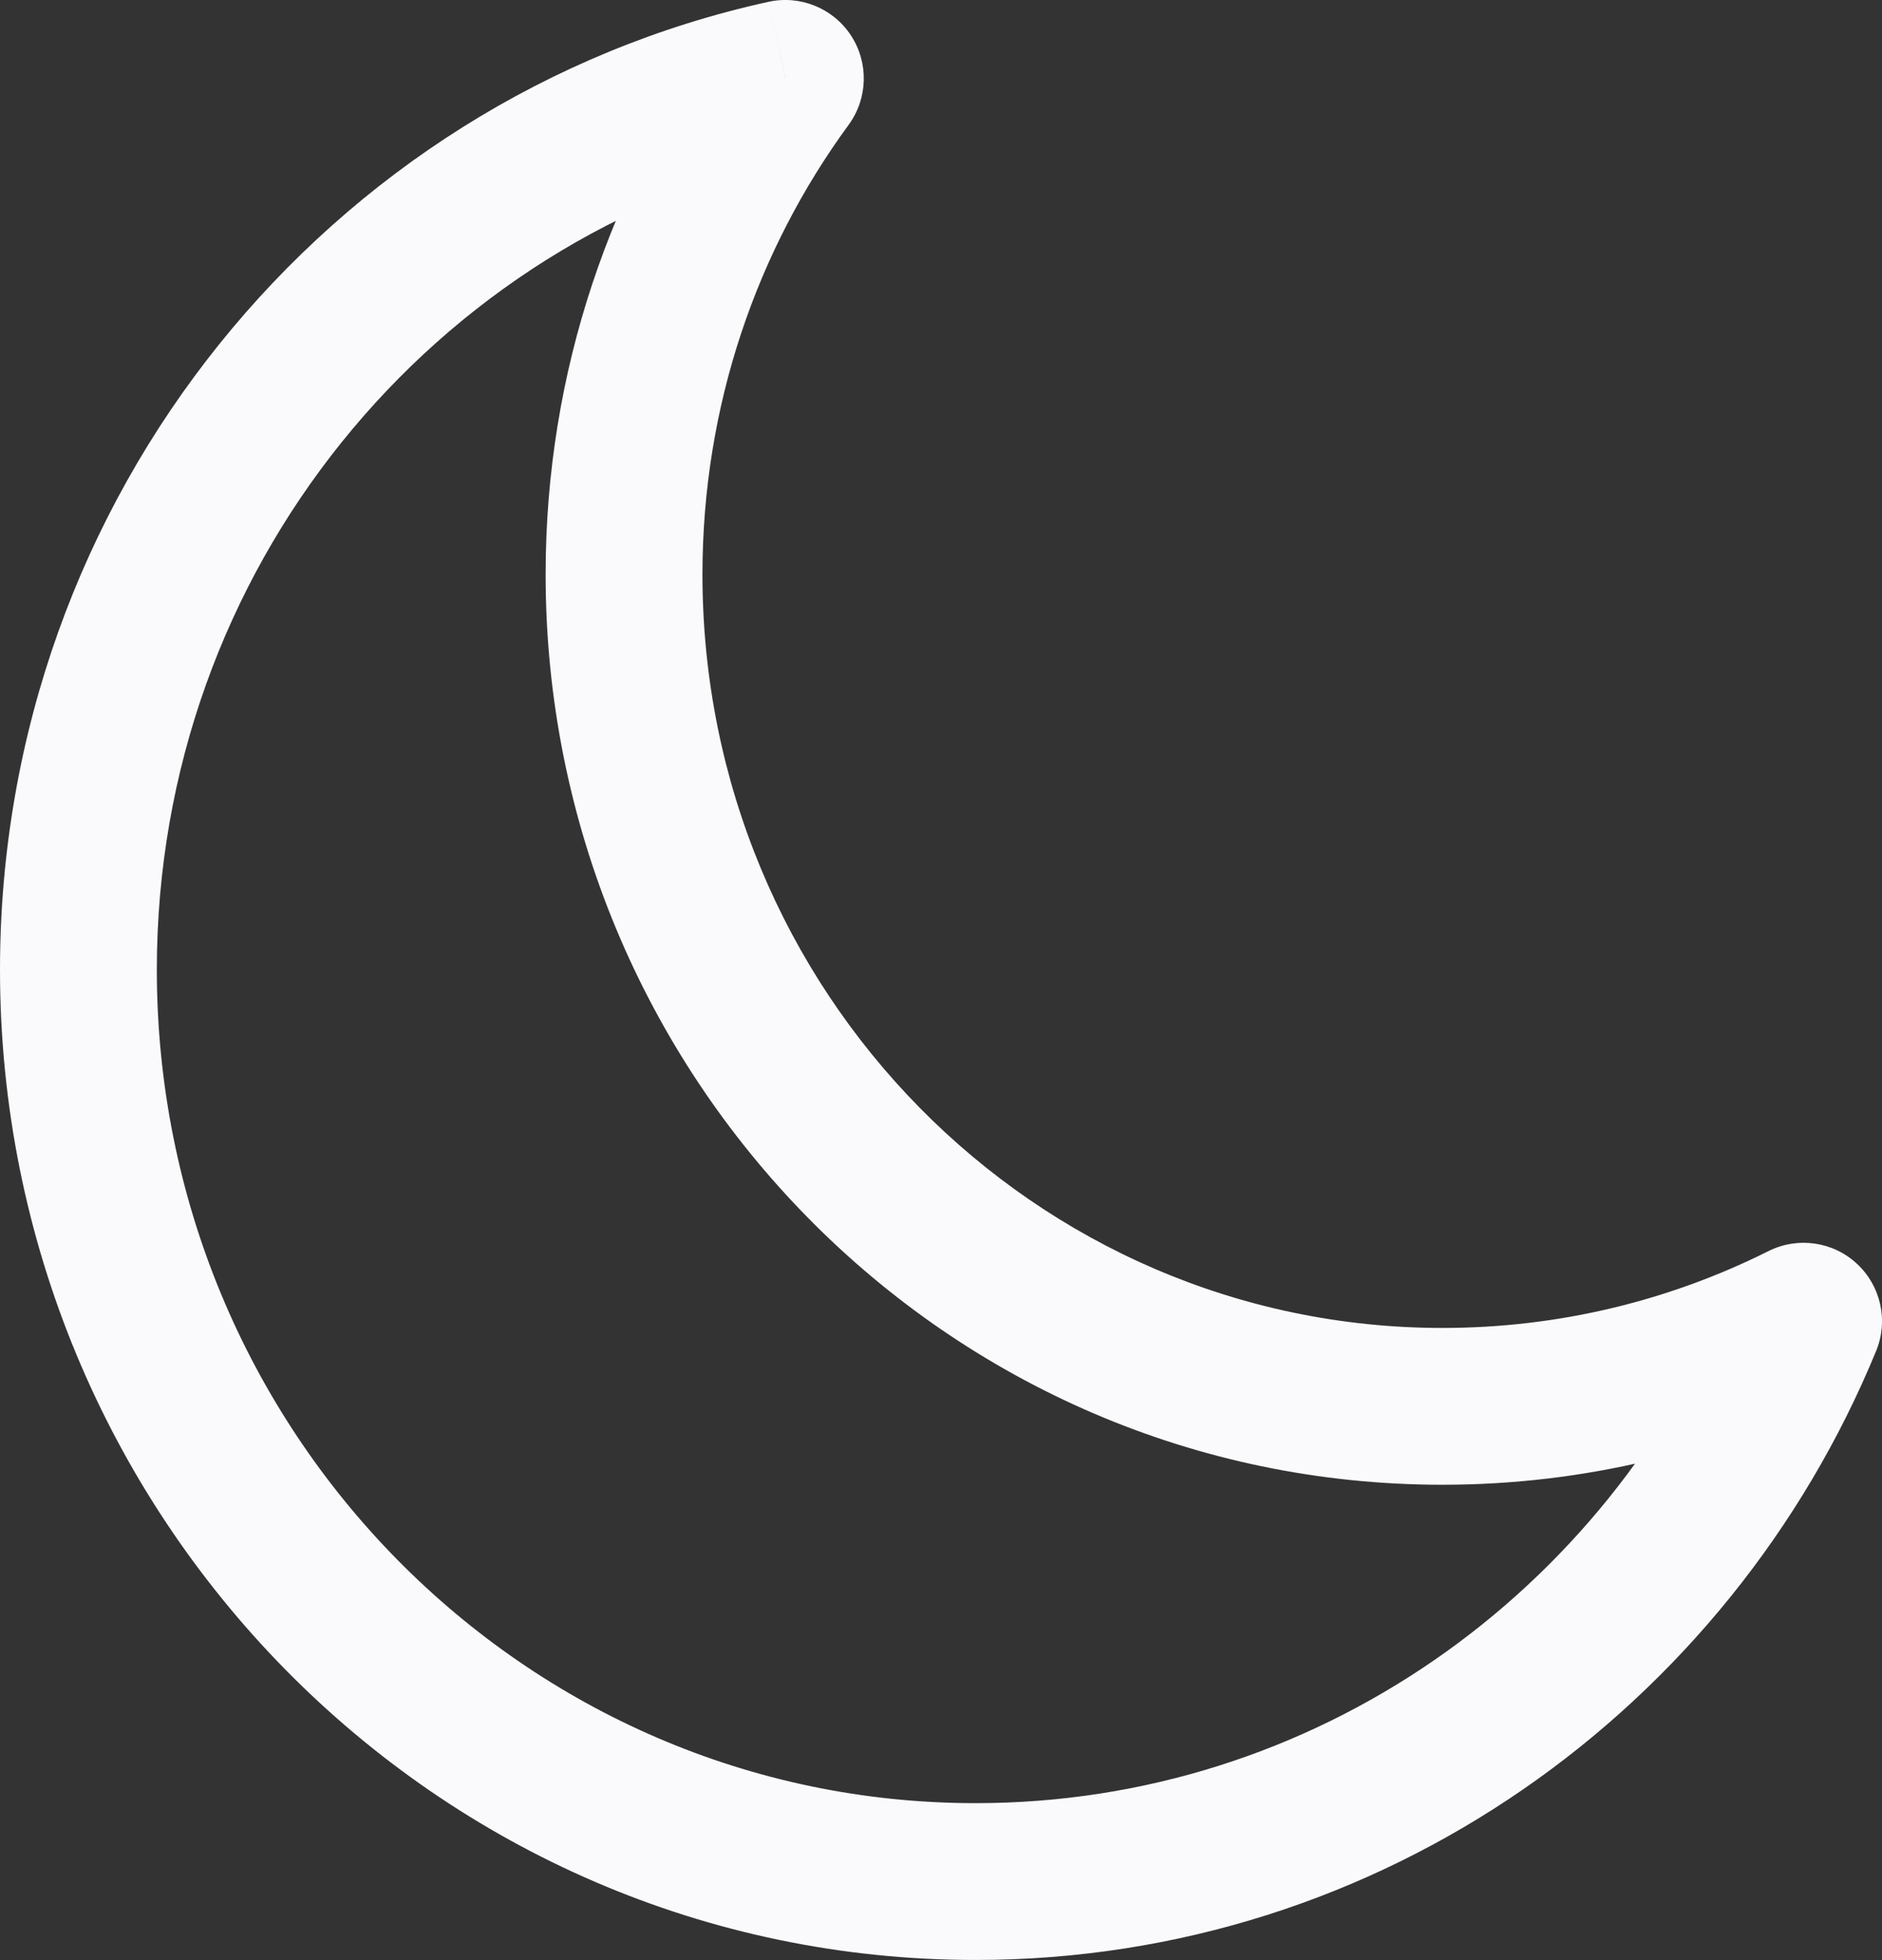 <svg width="24" height="25" viewBox="0 0 24 25" fill="none" xmlns="http://www.w3.org/2000/svg">
<rect x="0" y="0" width="24" height="25" fill="#333333" stroke="none"/>
<path d="M23 16.851L23.925 17.231C24.084 16.845 23.986 16.402 23.68 16.118C23.375 15.834 22.925 15.77 22.552 15.957L23 16.851ZM10.016 1L10.823 1.591C11.068 1.255 11.08 0.802 10.853 0.454C10.626 0.106 10.207 -0.066 9.801 0.023L10.016 1ZM18.395 16.937C13.198 16.937 8.958 12.65 8.958 7.327L6.958 7.327C6.958 13.723 12.063 18.937 18.395 18.937L18.395 16.937ZM22.552 15.957C21.299 16.584 19.889 16.937 18.395 16.937L18.395 18.937C20.207 18.937 21.923 18.508 23.448 17.745L22.552 15.957ZM22.075 16.47C20.495 20.313 16.769 22.998 12.441 22.998L12.441 24.998C17.623 24.998 22.053 21.783 23.925 17.231L22.075 16.47ZM12.441 22.998C6.69 22.998 2 18.254 2 12.368L0 12.368C0 19.328 5.554 24.998 12.441 24.998L12.441 22.998ZM2 12.368C2 7.26 5.536 3.007 10.23 1.977L9.801 0.023C4.188 1.255 0 6.322 0 12.368L2 12.368ZM8.958 7.327C8.958 5.174 9.652 3.19 10.823 1.591L9.209 0.409C7.794 2.342 6.958 4.738 6.958 7.327L8.958 7.327Z" fill="#FAFAFC"/>
</svg>
